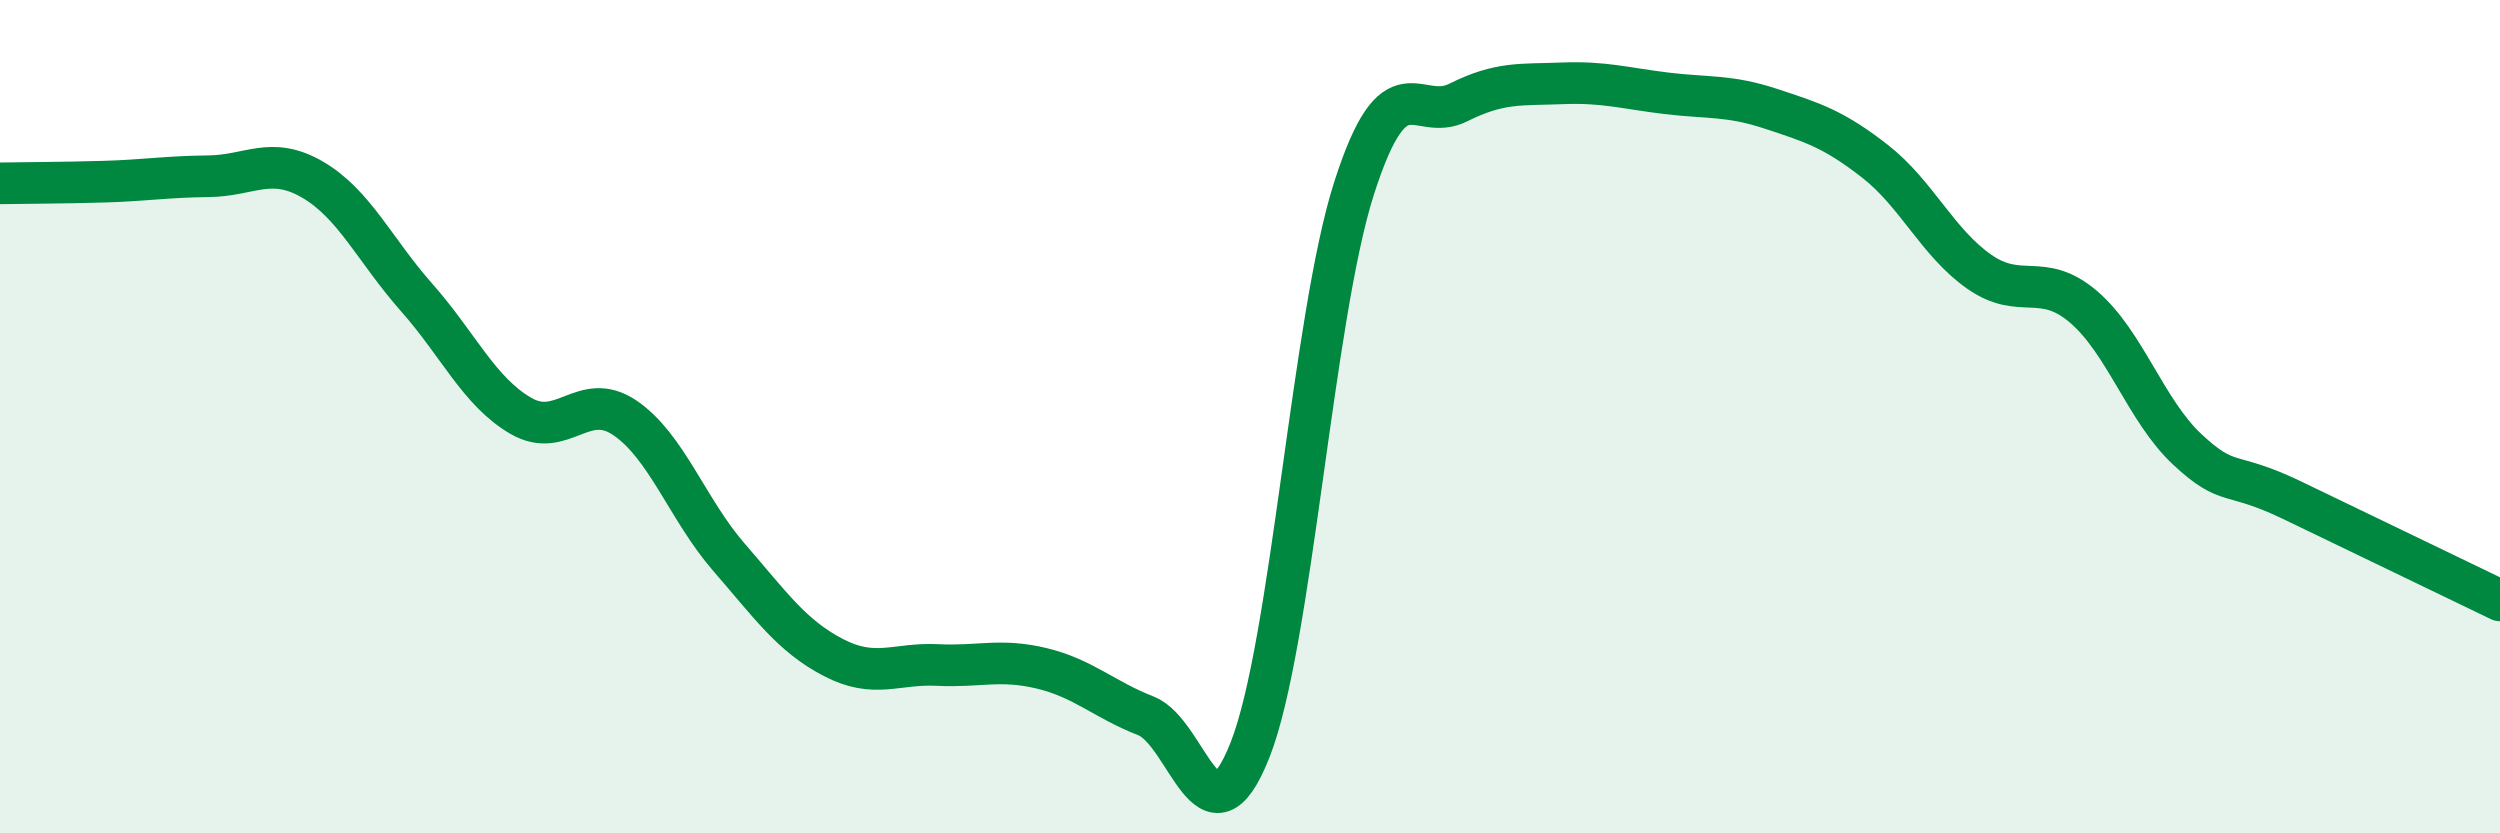 
    <svg width="60" height="20" viewBox="0 0 60 20" xmlns="http://www.w3.org/2000/svg">
      <path
        d="M 0,4.4 C 0.5,4.39 1.5,4.39 2.5,4.36 C 3.5,4.33 4,4.24 5,4.23 C 6,4.22 6.5,3.73 7.5,4.31 C 8.5,4.89 9,6.01 10,7.14 C 11,8.27 11.5,9.4 12.5,9.98 C 13.5,10.56 14,9.35 15,10.03 C 16,10.71 16.5,12.23 17.5,13.38 C 18.5,14.53 19,15.26 20,15.78 C 21,16.3 21.5,15.91 22.5,15.96 C 23.5,16.01 24,15.8 25,16.04 C 26,16.28 26.5,16.79 27.5,17.18 C 28.5,17.57 29,20.53 30,18 C 31,15.47 31.5,7.62 32.5,4.51 C 33.5,1.4 34,2.96 35,2.46 C 36,1.96 36.5,2.04 37.5,2 C 38.5,1.96 39,2.12 40,2.24 C 41,2.36 41.5,2.28 42.5,2.61 C 43.5,2.94 44,3.09 45,3.87 C 46,4.65 46.5,5.82 47.5,6.52 C 48.5,7.22 49,6.51 50,7.36 C 51,8.21 51.5,9.86 52.5,10.79 C 53.5,11.72 53.5,11.28 55,12 C 56.5,12.72 59,13.93 60,14.41L60 20L0 20Z"
        fill="#008740"
        opacity="0.1"
        stroke-linecap="round"
        stroke-linejoin="round"
      />
      <path
        d="M 0,4.4 C 0.5,4.39 1.5,4.39 2.5,4.36 C 3.5,4.33 4,4.24 5,4.23 C 6,4.22 6.5,3.73 7.5,4.31 C 8.5,4.89 9,6.01 10,7.14 C 11,8.27 11.5,9.4 12.5,9.98 C 13.5,10.56 14,9.35 15,10.03 C 16,10.71 16.5,12.23 17.5,13.38 C 18.5,14.53 19,15.26 20,15.78 C 21,16.3 21.5,15.91 22.5,15.96 C 23.5,16.01 24,15.8 25,16.04 C 26,16.28 26.5,16.79 27.5,17.18 C 28.5,17.57 29,20.53 30,18 C 31,15.47 31.5,7.62 32.5,4.51 C 33.5,1.4 34,2.96 35,2.46 C 36,1.96 36.5,2.04 37.5,2 C 38.5,1.96 39,2.12 40,2.24 C 41,2.36 41.5,2.28 42.5,2.61 C 43.5,2.94 44,3.09 45,3.87 C 46,4.65 46.5,5.82 47.5,6.52 C 48.5,7.22 49,6.51 50,7.36 C 51,8.21 51.5,9.86 52.5,10.79 C 53.5,11.72 53.5,11.28 55,12 C 56.5,12.72 59,13.93 60,14.41"
        stroke="#008740"
        stroke-width="1"
        fill="none"
        stroke-linecap="round"
        stroke-linejoin="round"
      />
    </svg>
  